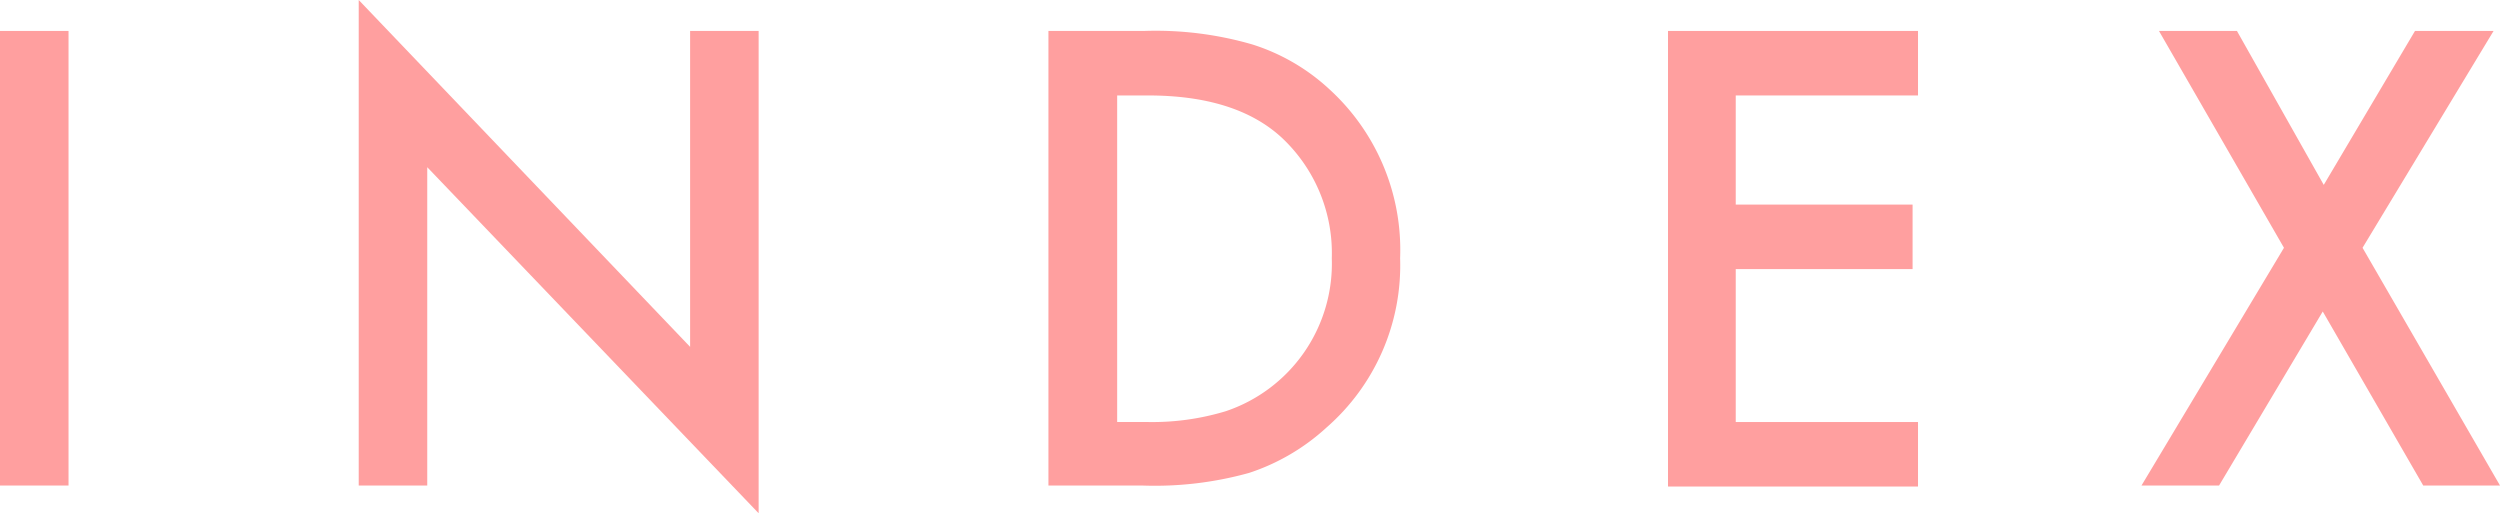 <svg viewBox="0 0 124.4 25.53" xmlns="http://www.w3.org/2000/svg"><g fill="#ff9f9f"><path d="m3.41 1.54v22.62h-3.41v-22.62z"/><path d="m17.85 24.16v-24.16l16.49 17.26v-15.72h3.41v24l-16.49-17.22v15.84z"/><path d="m52.17 24.16v-22.62h4.75a17.25 17.25 0 0 1 5.39.67 10.1 10.1 0 0 1 3.85 2.24 10.82 10.82 0 0 1 3.51 8.4 10.71 10.71 0 0 1 -3.67 8.43 10.58 10.58 0 0 1 -3.84 2.25 17.46 17.46 0 0 1 -5.32.63zm3.42-3.16h1.54a12.58 12.58 0 0 0 3.87-.54 7.75 7.75 0 0 0 5.27-7.61 7.87 7.87 0 0 0 -2.49-6c-1.54-1.42-3.78-2.1-6.65-2.1h-1.54z"/><path d="m95.44 4.75h-9.07v5.43h8.8v3.21h-8.8v7.61h9.07v3.21h-12.44v-22.67h12.44z"/><path d="m113.65 12.33-6.22-10.79h3.88l4.32 7.66 4.54-7.66h3.91l-6.52 10.79 6.84 11.83h-3.82l-5-8.66-5.16 8.66h-3.86z"/></g></svg>